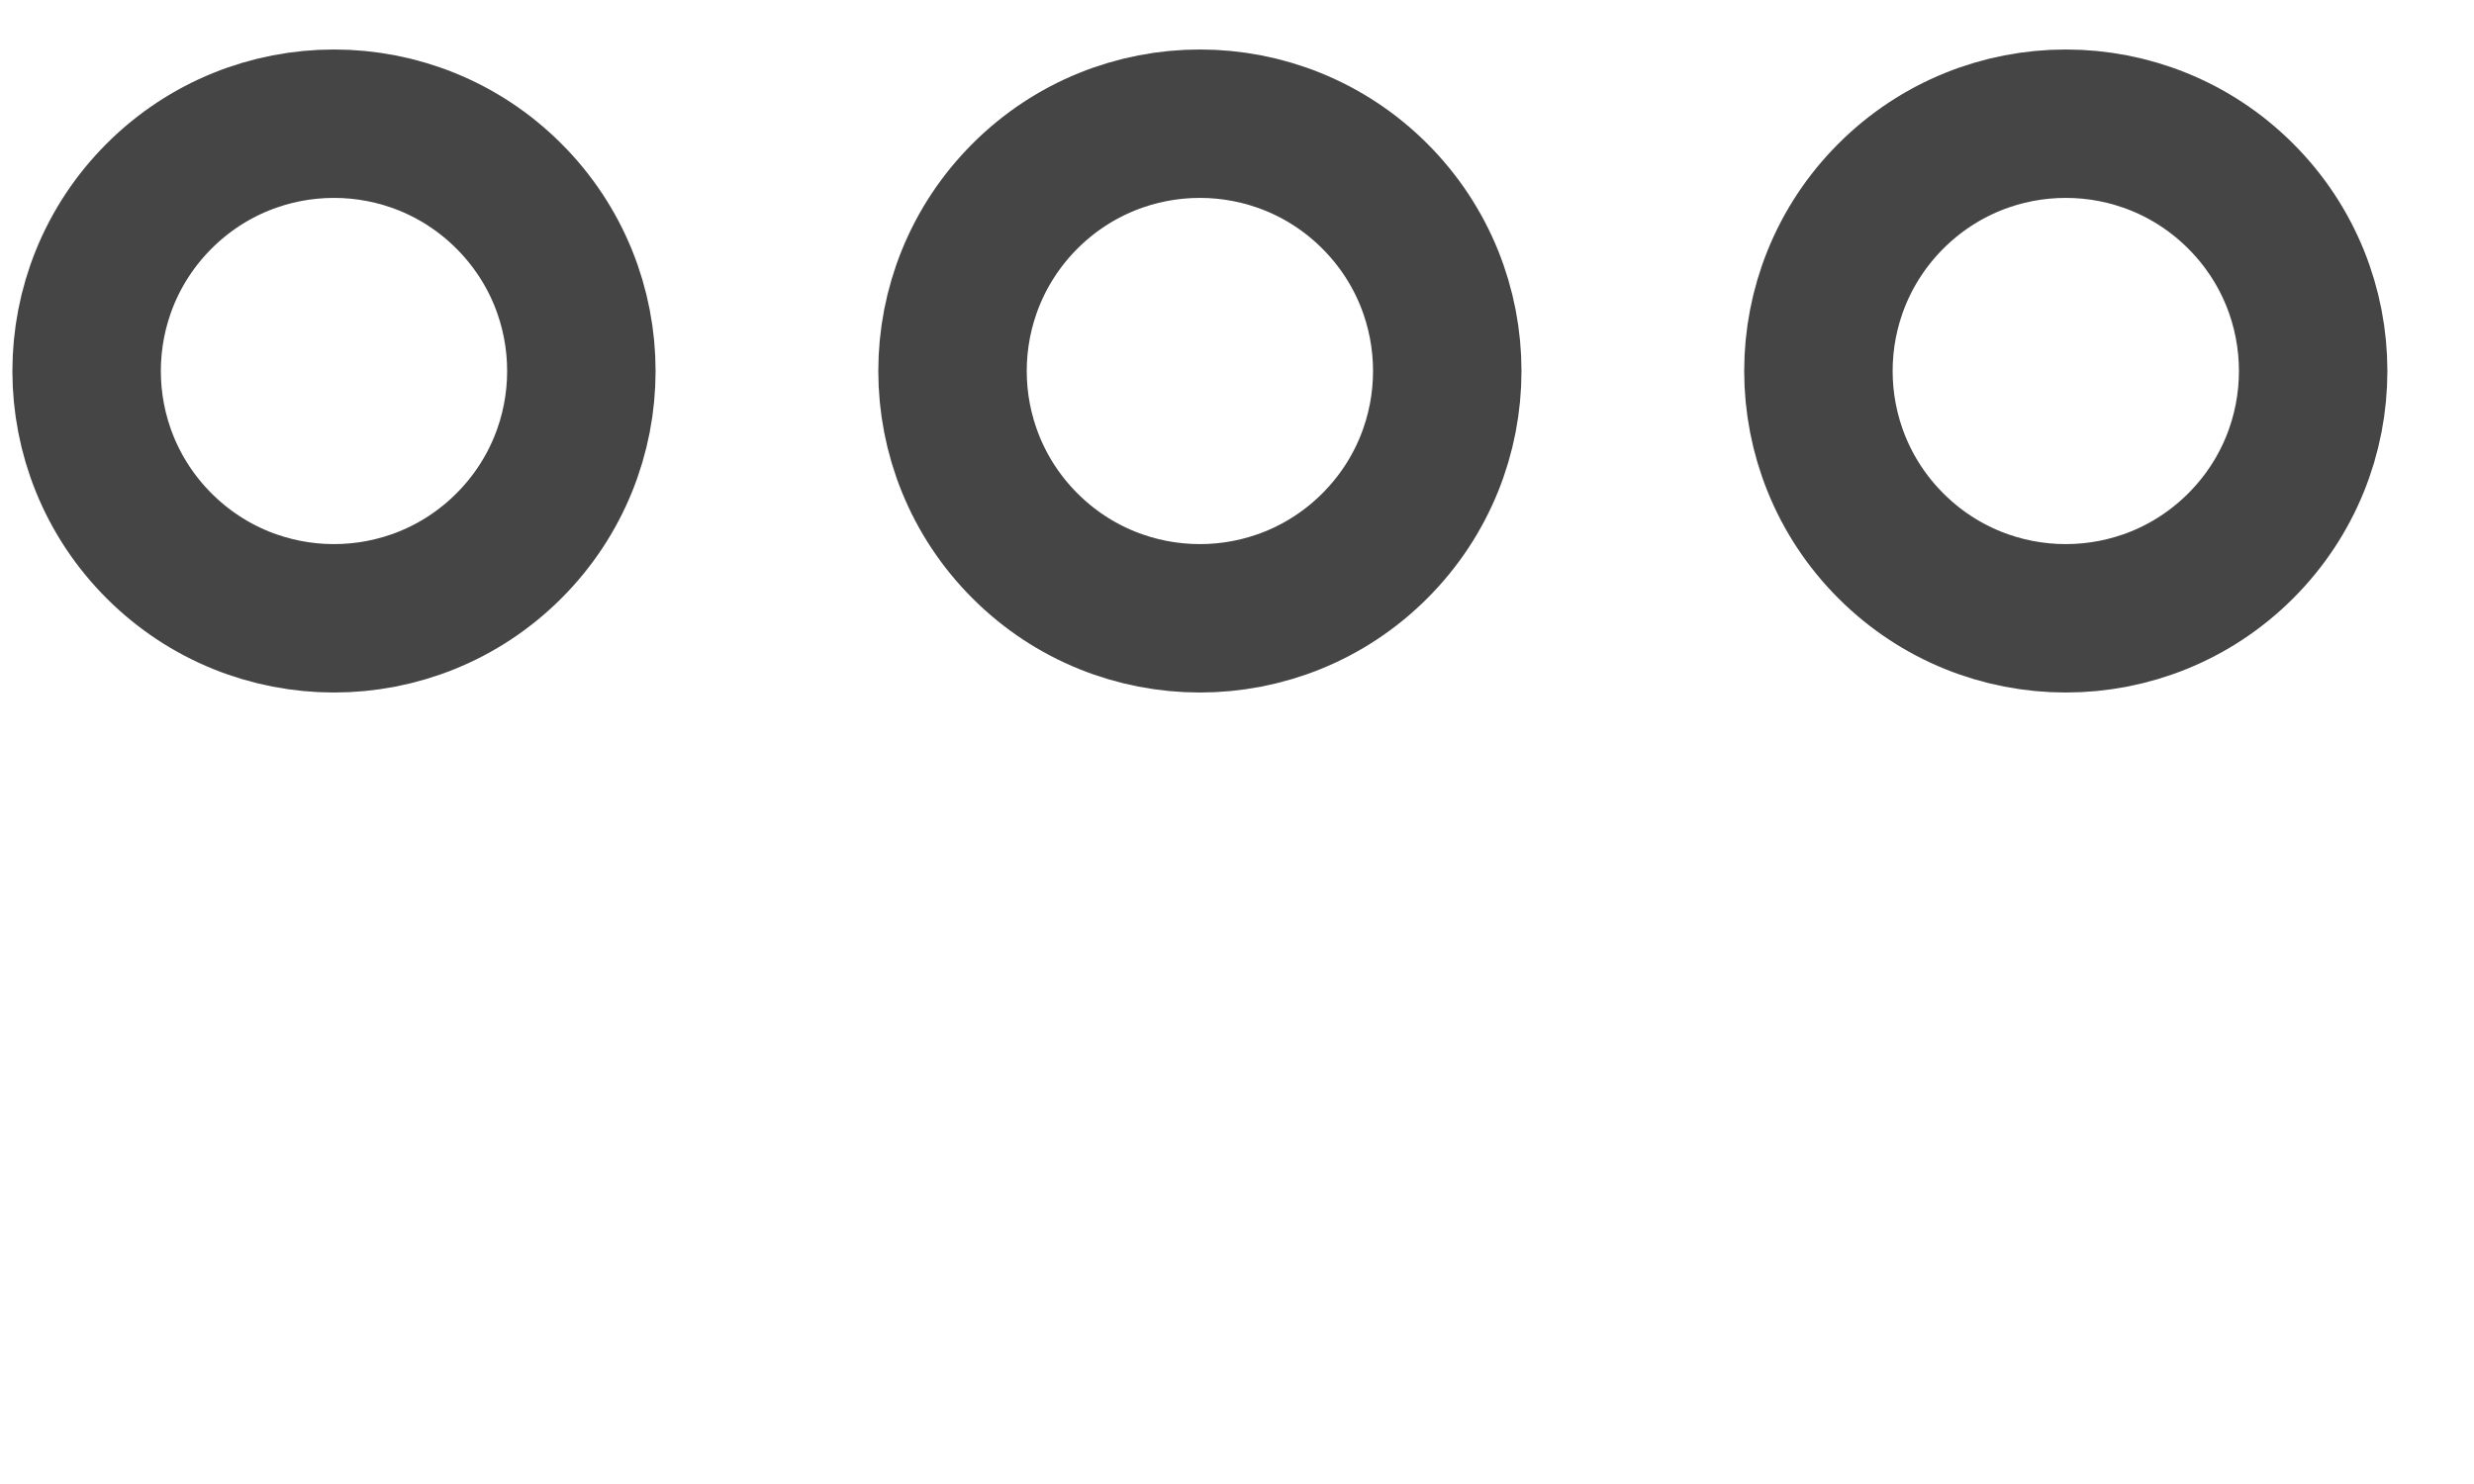 <svg width="20" height="12" viewBox="0 0 20 12" fill="none" xmlns="http://www.w3.org/2000/svg">
<g id="Group">
<path id="Vector" d="M4.114 1.586C4.895 2.367 4.895 3.633 4.114 4.414C3.333 5.195 2.067 5.195 1.286 4.414C0.505 3.633 0.505 2.367 1.286 1.586C2.067 0.805 3.333 0.805 4.114 1.586" stroke="#454545" stroke-width="1.2" stroke-linecap="round" stroke-linejoin="round"/>
<path id="Vector_2" d="M11.114 1.586C11.895 2.367 11.895 3.633 11.114 4.414C10.333 5.195 9.067 5.195 8.286 4.414C7.505 3.633 7.505 2.367 8.286 1.586C9.067 0.805 10.333 0.805 11.114 1.586" stroke="#454545" stroke-width="1.2" stroke-linecap="round" stroke-linejoin="round"/>
<path id="Vector_3" d="M18.114 1.586C18.895 2.367 18.895 3.633 18.114 4.414C17.333 5.195 16.067 5.195 15.286 4.414C14.505 3.633 14.505 2.367 15.286 1.586C16.067 0.805 17.333 0.805 18.114 1.586" stroke="#454545" stroke-width="1.2" stroke-linecap="round" stroke-linejoin="round"/>
</g>
</svg>

